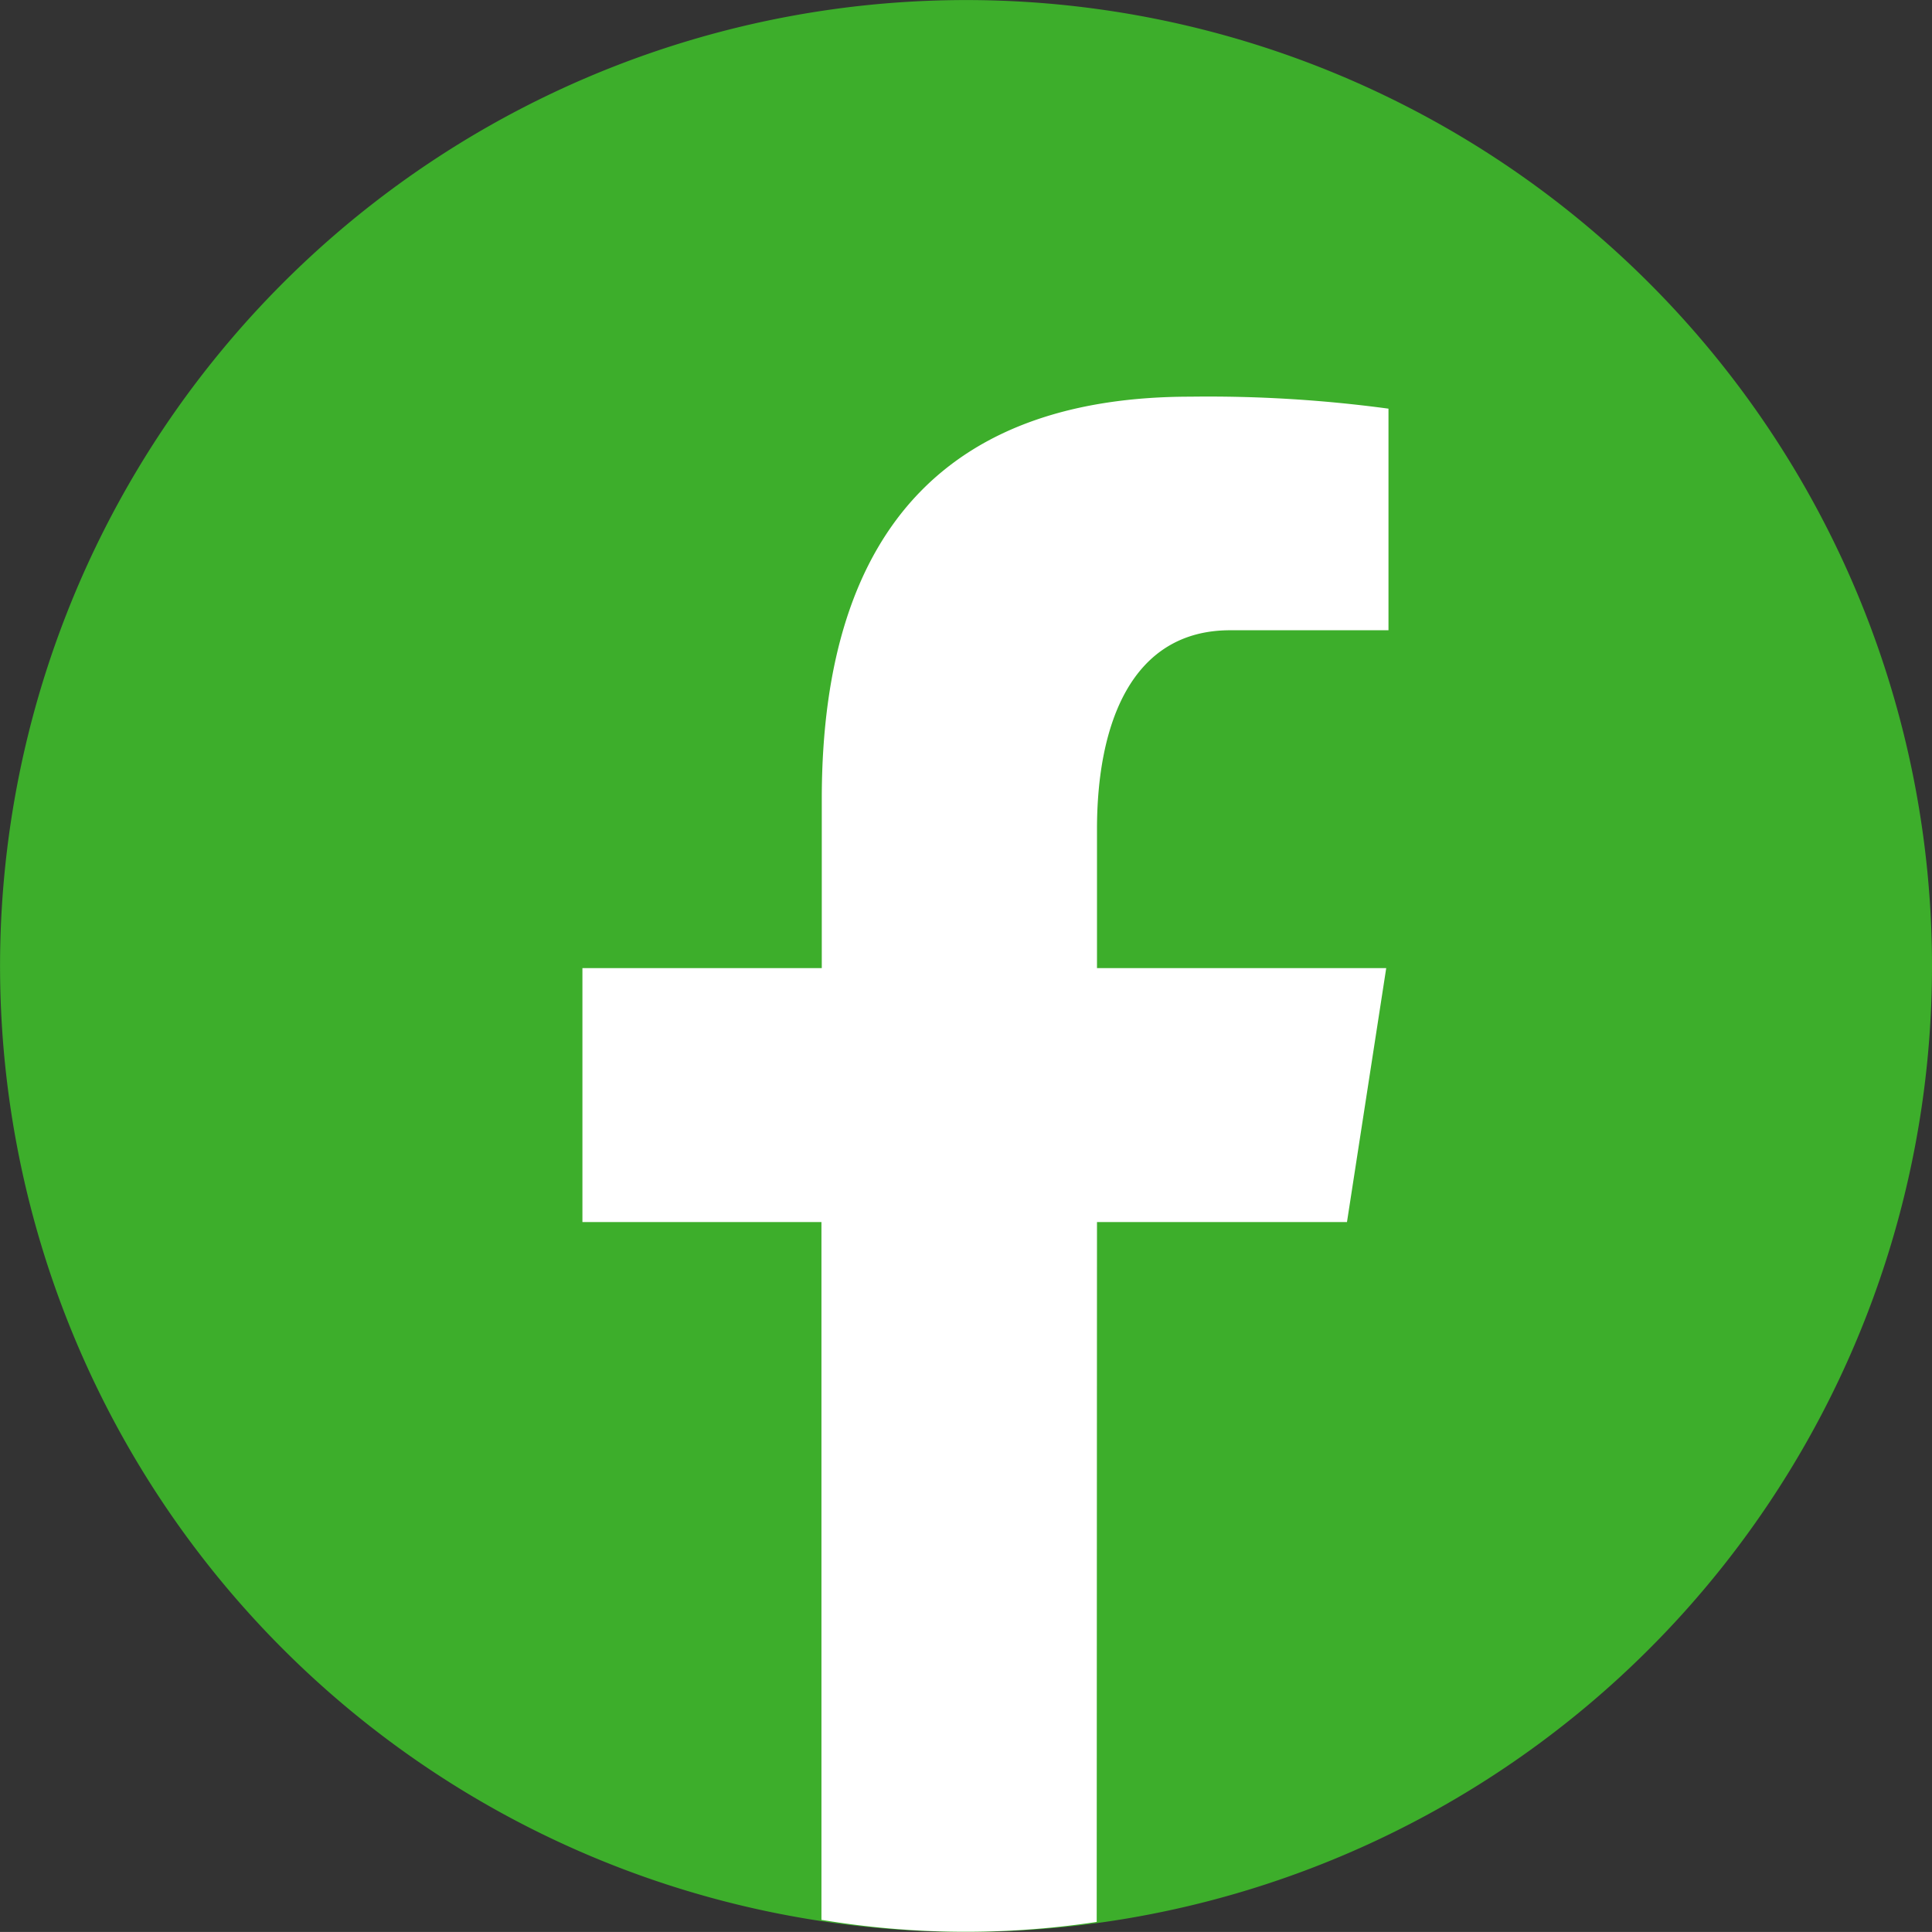 <svg xmlns="http://www.w3.org/2000/svg" width="34.167" height="34.166" viewBox="0 0 34.167 34.166">
  <rect x="0" y="0" width="34.167" height="34.166" fill="#333333" stroke="none"/>
  <g id="Grupo_238" data-name="Grupo 238" transform="translate(-1773.5 -7789.648)">
    <path id="Trazado_130" data-name="Trazado 130" d="M1790.583,7789.649a17.083,17.083,0,1,0,17.084,17.083A17.083,17.083,0,0,0,1790.583,7789.649Z" fill="#3dae2b"/>
    <path id="Trazado_131" data-name="Trazado 131" d="M1792.9,7811.26h4.421l.694-4.491H1792.9v-2.455c0-1.865.61-3.52,2.355-3.52h2.8v-3.919a23.776,23.776,0,0,0-3.5-.212c-4.111,0-6.522,2.171-6.522,7.118v2.988H1783.8v4.491h4.227V7823.6a15.53,15.53,0,0,0,4.868.037Z" fill="#fff"/>
  </g>
</svg>
